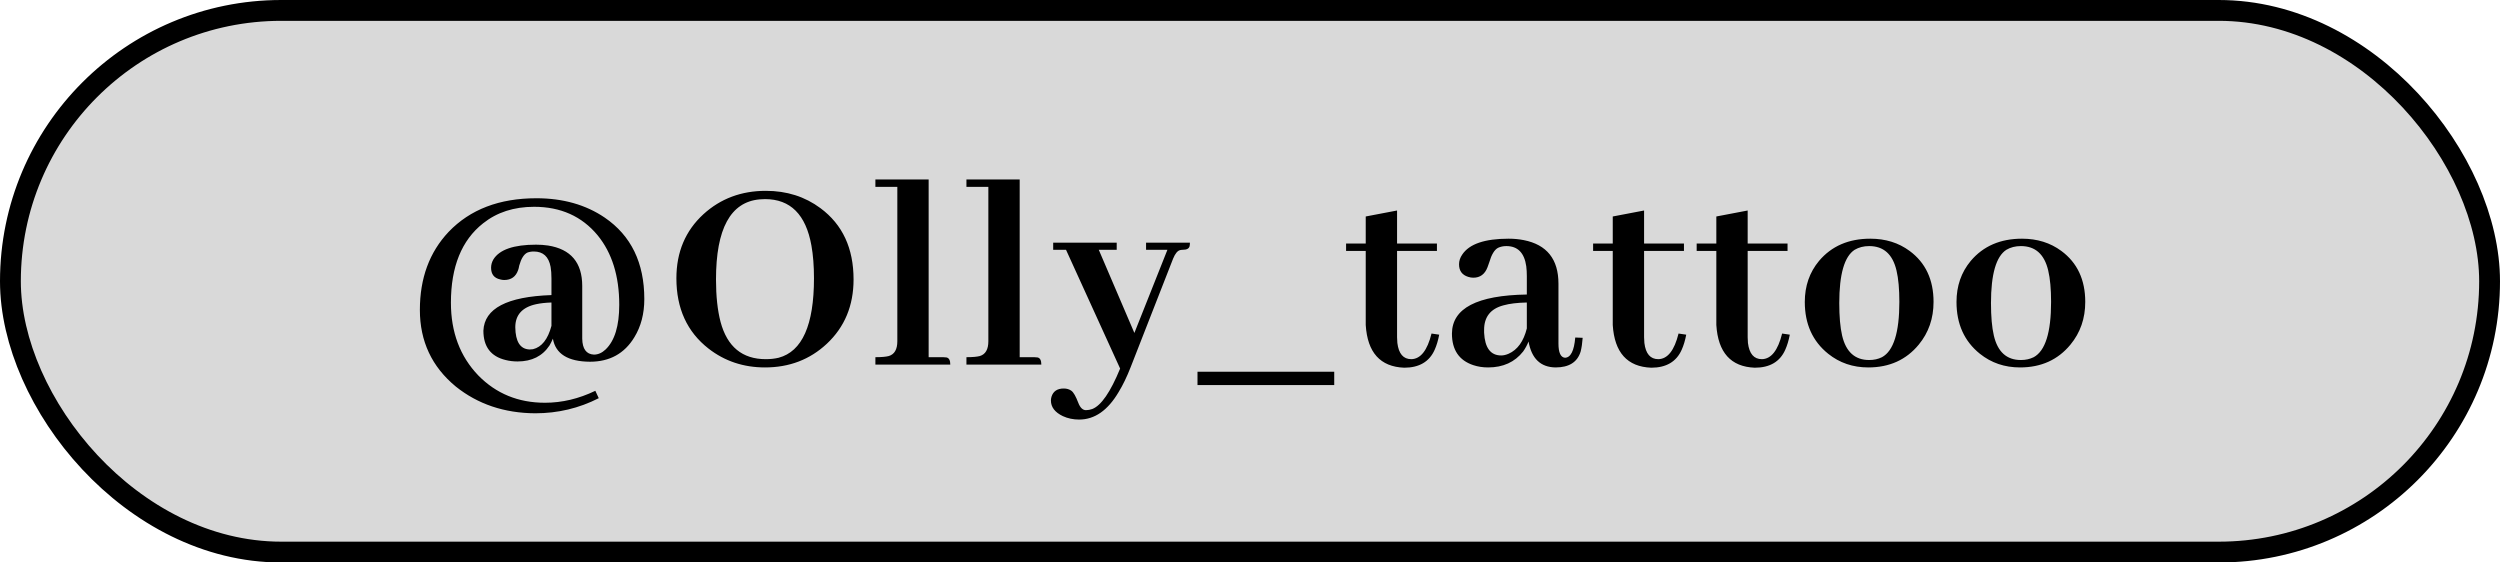 <?xml version="1.0" encoding="UTF-8"?> <svg xmlns="http://www.w3.org/2000/svg" width="120" height="27" viewBox="0 0 120 27" fill="none"><rect x="0.5" y="0.5" width="119" height="26" rx="13" fill="#D9D9D9"></rect><rect x="0.5" y="0.5" width="119" height="26" rx="13" stroke="black"></rect><path d="M28.74 19.113C27.792 19.596 26.776 19.838 25.691 19.838C24.205 19.829 22.934 19.4 21.877 18.553C20.728 17.605 20.154 16.379 20.154 14.875C20.154 13.353 20.614 12.104 21.535 11.129C22.565 10.053 23.968 9.516 25.746 9.516C27.022 9.516 28.116 9.826 29.027 10.445C30.294 11.311 30.927 12.615 30.927 14.355C30.927 15.057 30.768 15.668 30.449 16.188C29.975 16.971 29.264 17.363 28.316 17.363C27.259 17.354 26.666 16.985 26.539 16.256C26.493 16.365 26.438 16.475 26.375 16.584C26.037 17.094 25.527 17.35 24.843 17.35C24.643 17.35 24.451 17.327 24.269 17.281C23.558 17.108 23.203 16.639 23.203 15.873C23.248 14.807 24.337 14.237 26.47 14.164V13.371C26.47 13.152 26.457 12.966 26.429 12.81C26.338 12.318 26.069 12.072 25.623 12.072C25.504 12.072 25.399 12.091 25.308 12.127C25.144 12.209 25.017 12.414 24.925 12.742C24.907 12.842 24.889 12.915 24.871 12.961C24.761 13.28 24.538 13.44 24.201 13.44C24.137 13.44 24.073 13.43 24.009 13.412C23.718 13.348 23.572 13.162 23.572 12.852C23.572 12.715 23.608 12.583 23.681 12.455C23.973 11.981 24.657 11.744 25.732 11.744C25.933 11.744 26.124 11.758 26.306 11.785C27.4 11.958 27.947 12.605 27.947 13.727V16.256C27.956 16.748 28.143 17.003 28.507 17.021C28.708 17.021 28.895 16.939 29.068 16.775C29.506 16.356 29.724 15.641 29.724 14.629C29.724 13.253 29.378 12.141 28.685 11.293C27.929 10.382 26.912 9.926 25.636 9.926C24.67 9.926 23.854 10.19 23.189 10.719C22.159 11.53 21.644 12.801 21.644 14.533C21.644 15.946 22.082 17.108 22.957 18.02C23.813 18.895 24.88 19.332 26.156 19.332C26.976 19.332 27.783 19.141 28.576 18.758L28.74 19.113ZM25.418 16.775C25.472 16.775 25.527 16.771 25.582 16.762C26.001 16.662 26.297 16.288 26.47 15.641V14.52C26.188 14.529 25.942 14.556 25.732 14.602C25.067 14.747 24.734 15.117 24.734 15.709C24.743 16.402 24.971 16.757 25.418 16.775ZM36.76 9.16C37.763 9.16 38.638 9.438 39.385 9.994C40.442 10.778 40.971 11.917 40.971 13.412C40.971 14.67 40.543 15.7 39.686 16.502C38.875 17.259 37.886 17.637 36.719 17.637C35.689 17.637 34.787 17.336 34.012 16.734C32.982 15.932 32.467 14.807 32.467 13.357C32.467 12.1 32.9 11.074 33.766 10.281C34.586 9.534 35.584 9.16 36.76 9.16ZM36.76 17.24C36.979 17.24 37.184 17.217 37.375 17.172C38.506 16.871 39.071 15.6 39.071 13.357C39.071 12.765 39.03 12.241 38.948 11.785C38.683 10.3 37.941 9.557 36.719 9.557C36.637 9.557 36.55 9.561 36.459 9.57C35.065 9.698 34.368 10.979 34.368 13.412C34.368 14.214 34.441 14.893 34.586 15.449C34.905 16.643 35.63 17.24 36.76 17.24ZM45.273 17.145C45.327 17.145 45.382 17.149 45.437 17.158C45.555 17.186 45.614 17.299 45.614 17.5H42.019V17.145C42.31 17.145 42.525 17.126 42.661 17.09C42.935 17.008 43.072 16.771 43.072 16.379V8.969H42.019V8.613H44.575V17.145H45.273ZM49.643 17.145C49.697 17.145 49.752 17.149 49.807 17.158C49.925 17.186 49.984 17.299 49.984 17.5H46.389V17.145C46.68 17.145 46.895 17.126 47.031 17.09C47.305 17.008 47.441 16.771 47.441 16.379V8.969H46.389V8.613H48.945V17.145H49.643ZM52.126 19.688C52.226 19.688 52.326 19.669 52.427 19.633C52.855 19.469 53.302 18.822 53.766 17.691L51.169 11.99H50.553V11.648H53.602V11.99H52.741L54.45 15.982L56.036 11.99H55.011V11.648H57.116C57.116 11.712 57.111 11.767 57.102 11.812C57.075 11.931 56.966 11.99 56.774 11.99C56.729 11.99 56.688 11.995 56.651 12.004C56.524 12.031 56.41 12.168 56.309 12.414L54.272 17.623C54.09 18.088 53.899 18.484 53.698 18.812C53.178 19.697 52.545 20.139 51.798 20.139C51.515 20.139 51.255 20.084 51.018 19.975C50.636 19.792 50.444 19.542 50.444 19.223C50.444 19.168 50.453 19.109 50.471 19.045C50.553 18.781 50.749 18.648 51.059 18.648C51.205 18.648 51.328 18.685 51.428 18.758C51.529 18.831 51.638 19.022 51.757 19.332C51.848 19.569 51.971 19.688 52.126 19.688ZM57.48 18.484V17.842H64.043V18.484H57.48ZM64.612 12.045V11.69H65.555V10.391L67.059 10.104V11.69H68.973V12.045H67.059V16.188C67.059 16.279 67.064 16.37 67.073 16.461C67.136 16.98 67.36 17.24 67.743 17.24C68.189 17.231 68.513 16.821 68.713 16.01L69.082 16.064C69.028 16.347 68.955 16.588 68.864 16.789C68.609 17.363 68.121 17.65 67.401 17.65C66.252 17.605 65.637 16.921 65.555 15.6V12.045H64.612ZM74.669 17.637C73.949 17.628 73.516 17.213 73.37 16.393C73.306 16.557 73.22 16.716 73.111 16.871C72.71 17.381 72.149 17.637 71.429 17.637C71.174 17.637 70.937 17.6 70.718 17.527C70.034 17.299 69.693 16.794 69.693 16.01C69.702 14.797 70.9 14.173 73.288 14.137V13.262C73.288 13.088 73.279 12.929 73.261 12.783C73.17 12.136 72.851 11.812 72.304 11.812C72.158 11.812 72.026 11.84 71.907 11.895C71.734 11.986 71.593 12.218 71.484 12.592C71.447 12.701 71.42 12.779 71.402 12.824C71.274 13.162 71.046 13.33 70.718 13.33C70.636 13.33 70.554 13.316 70.472 13.289C70.18 13.198 70.034 12.997 70.034 12.688C70.034 12.523 70.085 12.368 70.185 12.223C70.522 11.712 71.265 11.457 72.413 11.457C72.668 11.457 72.91 11.48 73.138 11.525C74.25 11.744 74.806 12.441 74.806 13.617V16.488C74.806 16.926 74.911 17.154 75.12 17.172C75.394 17.163 75.558 16.839 75.612 16.201L75.968 16.215C75.95 16.47 75.918 16.689 75.872 16.871C75.717 17.381 75.316 17.637 74.669 17.637ZM72.058 17.062C72.167 17.062 72.286 17.035 72.413 16.98C72.842 16.789 73.133 16.384 73.288 15.764V14.52C72.833 14.529 72.459 14.574 72.167 14.656C71.547 14.82 71.237 15.212 71.237 15.832C71.237 15.878 71.237 15.923 71.237 15.969C71.274 16.698 71.547 17.062 72.058 17.062ZM76.469 12.045V11.69H77.412V10.391L78.916 10.104V11.69H80.83V12.045H78.916V16.188C78.916 16.279 78.921 16.37 78.93 16.461C78.993 16.98 79.217 17.24 79.6 17.24C80.046 17.231 80.37 16.821 80.57 16.01L80.939 16.064C80.885 16.347 80.812 16.588 80.721 16.789C80.466 17.363 79.978 17.65 79.258 17.65C78.109 17.605 77.494 16.921 77.412 15.6V12.045H76.469ZM81.44 12.045V11.69H82.384V10.391L83.888 10.104V11.69H85.802V12.045H83.888V16.188C83.888 16.279 83.892 16.37 83.901 16.461C83.965 16.98 84.188 17.24 84.571 17.24C85.018 17.231 85.341 16.821 85.542 16.01L85.911 16.064C85.856 16.347 85.783 16.588 85.692 16.789C85.437 17.363 84.949 17.65 84.229 17.65C83.081 17.605 82.466 16.921 82.384 15.6V12.045H81.44ZM88.285 14.547C88.285 15.194 88.33 15.713 88.421 16.105C88.604 16.889 89.037 17.281 89.72 17.281C89.948 17.281 90.153 17.236 90.335 17.145C90.891 16.844 91.169 15.96 91.169 14.492C91.169 13.872 91.124 13.371 91.033 12.988C90.85 12.204 90.413 11.812 89.72 11.812C89.456 11.812 89.224 11.872 89.023 11.99C88.531 12.309 88.285 13.162 88.285 14.547ZM89.775 11.457C90.504 11.457 91.133 11.653 91.662 12.045C92.427 12.61 92.81 13.426 92.81 14.492C92.81 15.285 92.573 15.969 92.099 16.543C91.498 17.272 90.691 17.637 89.679 17.637C88.941 17.637 88.298 17.418 87.752 16.98C87.004 16.379 86.63 15.55 86.63 14.492C86.63 13.727 86.858 13.07 87.314 12.523C87.916 11.812 88.736 11.457 89.775 11.457ZM95.567 14.547C95.567 15.194 95.612 15.713 95.704 16.105C95.886 16.889 96.319 17.281 97.002 17.281C97.23 17.281 97.435 17.236 97.618 17.145C98.174 16.844 98.452 15.96 98.452 14.492C98.452 13.872 98.406 13.371 98.315 12.988C98.133 12.204 97.695 11.812 97.002 11.812C96.738 11.812 96.506 11.872 96.305 11.99C95.813 12.309 95.567 13.162 95.567 14.547ZM97.057 11.457C97.786 11.457 98.415 11.653 98.944 12.045C99.709 12.61 100.092 13.426 100.092 14.492C100.092 15.285 99.855 15.969 99.381 16.543C98.78 17.272 97.973 17.637 96.961 17.637C96.223 17.637 95.581 17.418 95.034 16.98C94.286 16.379 93.912 15.55 93.912 14.492C93.912 13.727 94.14 13.07 94.596 12.523C95.198 11.812 96.018 11.457 97.057 11.457Z" fill="black"></path></svg> 